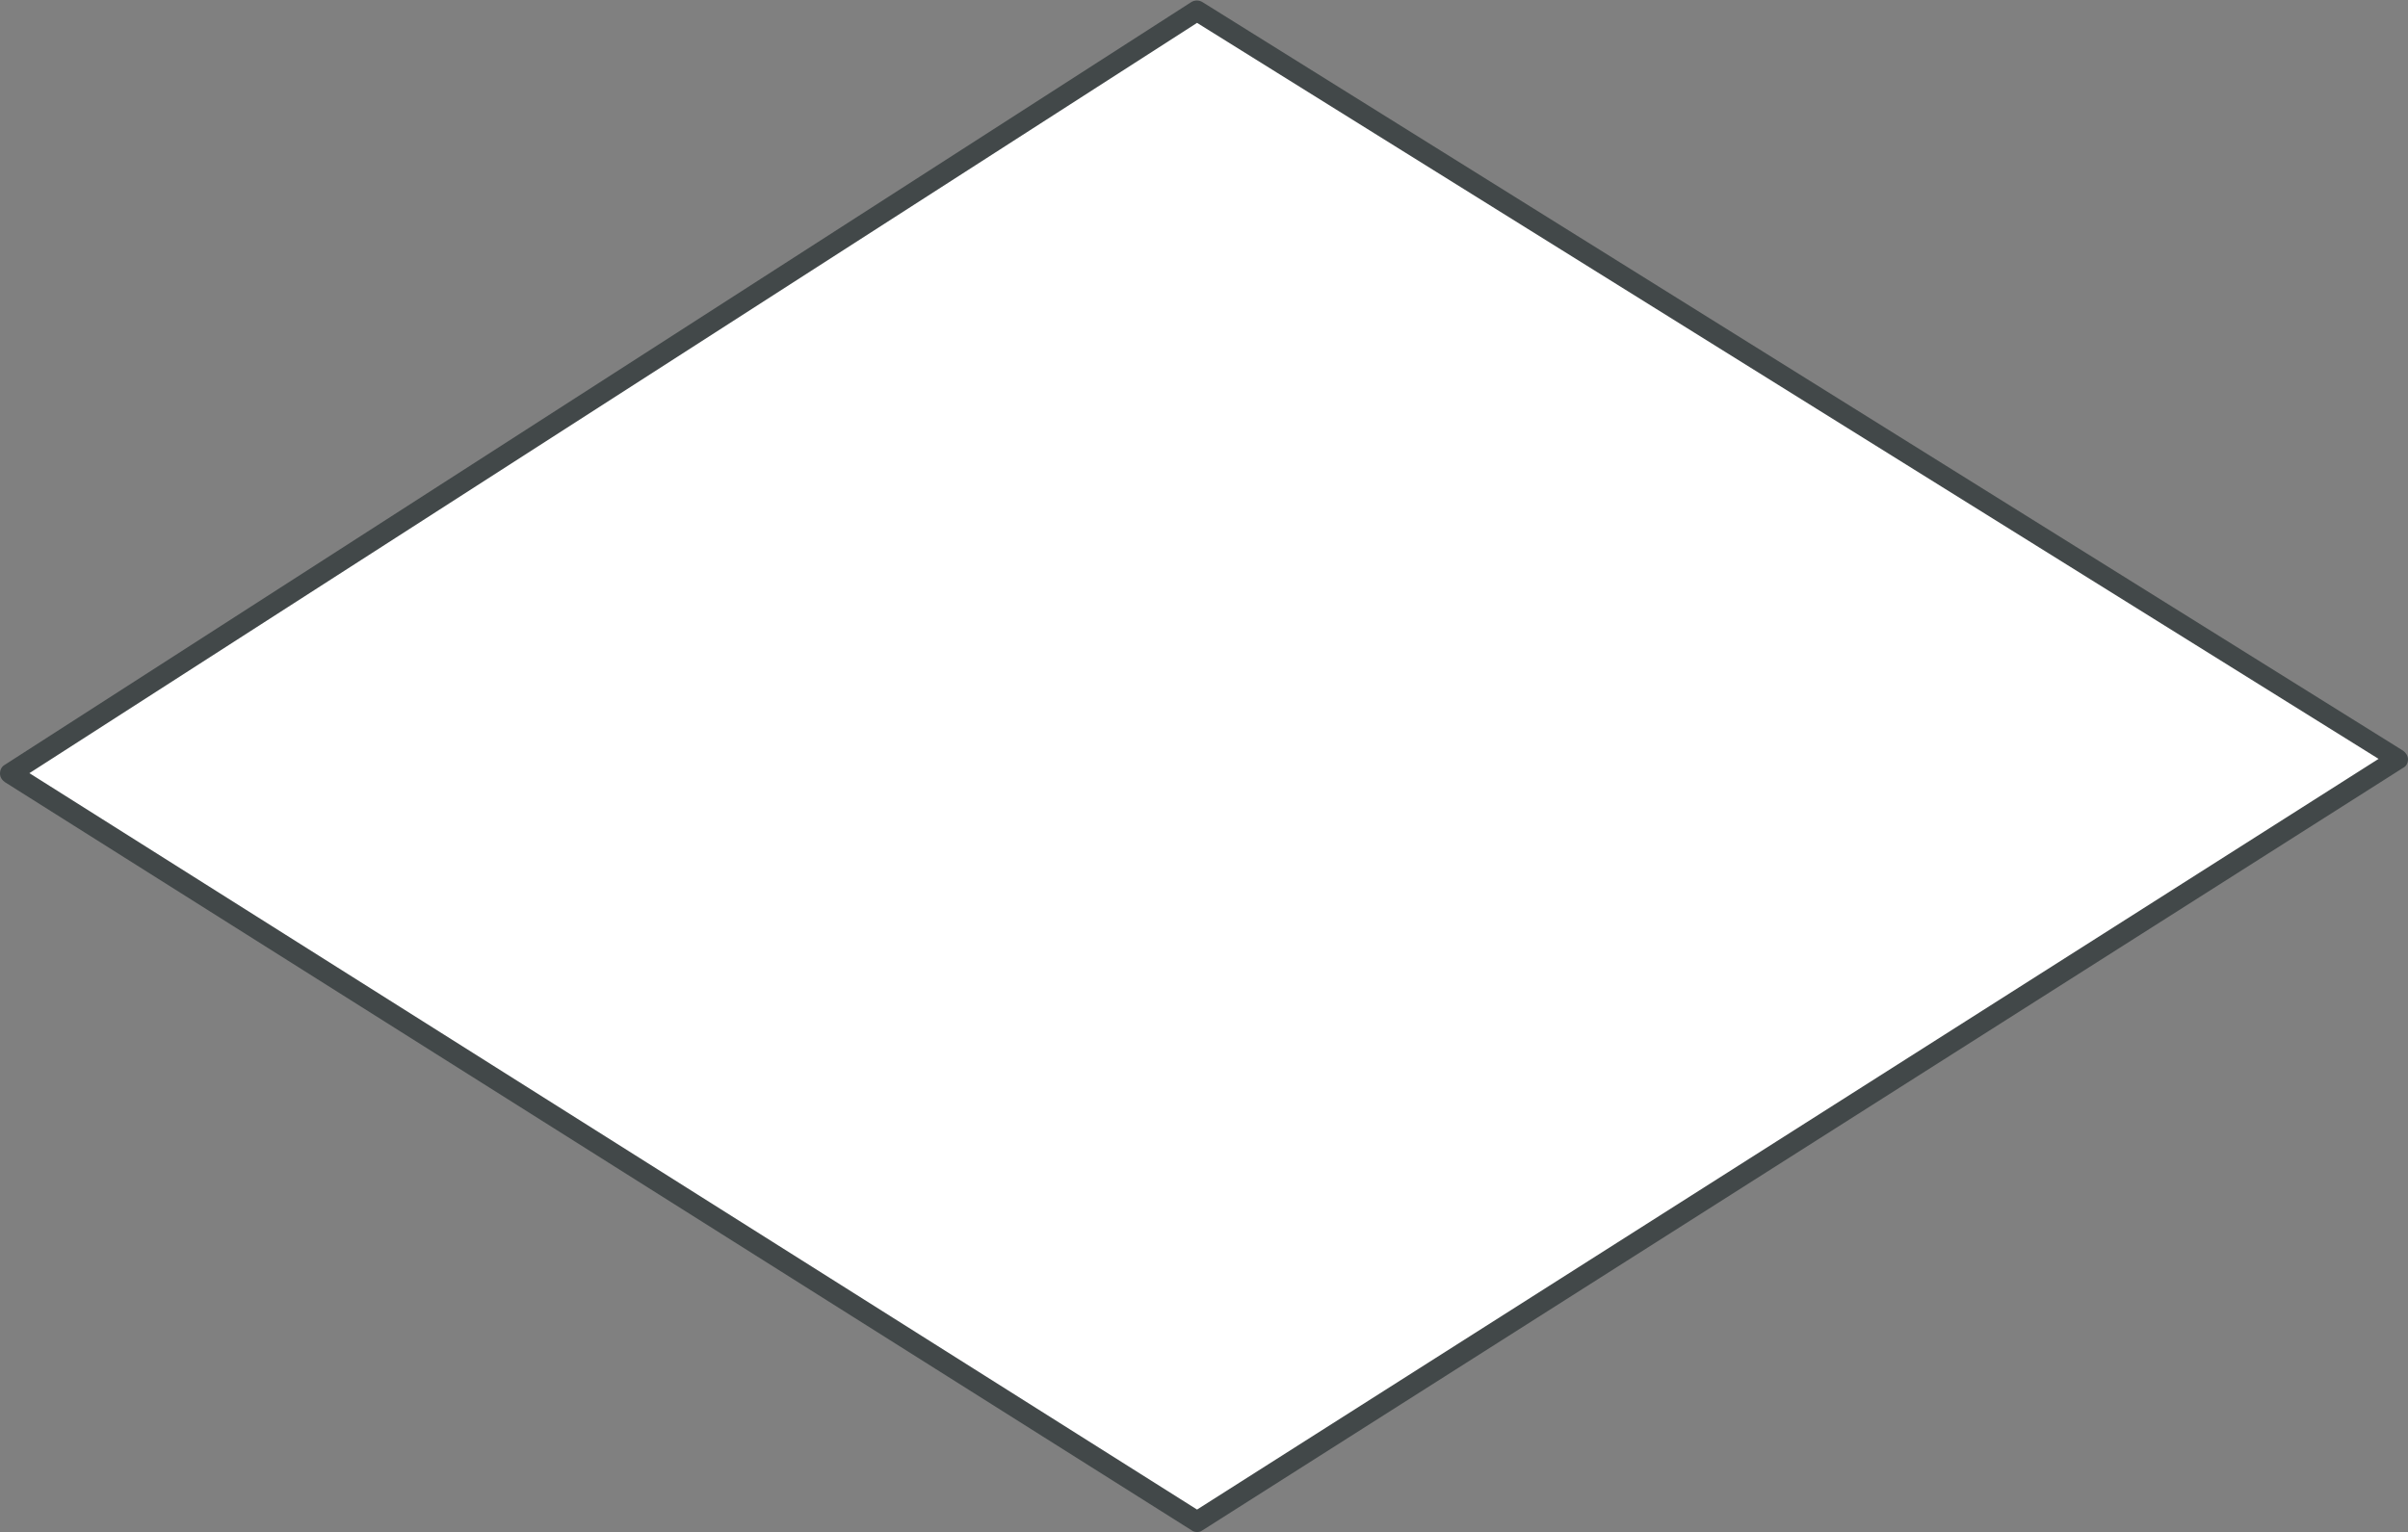 <?xml version="1.0" encoding="UTF-8" standalone="no"?><svg xmlns="http://www.w3.org/2000/svg" xmlns:xlink="http://www.w3.org/1999/xlink" fill="#000000" height="375.1" preserveAspectRatio="xMidYMid meet" version="1" viewBox="4.6 2.2 589.4 375.1" width="589.4" zoomAndPan="magnify"><rect x="4.6" y="2.2" width="589.4" height="375.1" fill="#808080" stroke="none"/><g id="change1_1"><path d="M7.1,191.5l290.5,183.3l293.9-186.7L297.6,4.8L7.1,191.5z" fill="#ffffff"/></g><g id="change2_1"><path d="M297.6,377.3c-0.5,0-0.9-0.1-1.3-0.4L5.8,193.7c-0.7-0.5-1.2-1.2-1.2-2.1c0-0.9,0.4-1.7,1.1-2.1L296.2,2.7 c0.8-0.5,1.9-0.5,2.7,0L592.8,186c0.7,0.5,1.2,1.3,1.2,2.1c0,0.9-0.4,1.7-1.2,2.1L298.9,376.9C298.5,377.2,298.1,377.3,297.6,377.3z M11.8,191.5l285.8,180.3l289.2-183.8L297.6,7.8L11.8,191.5z" fill="#424849"/></g></svg>